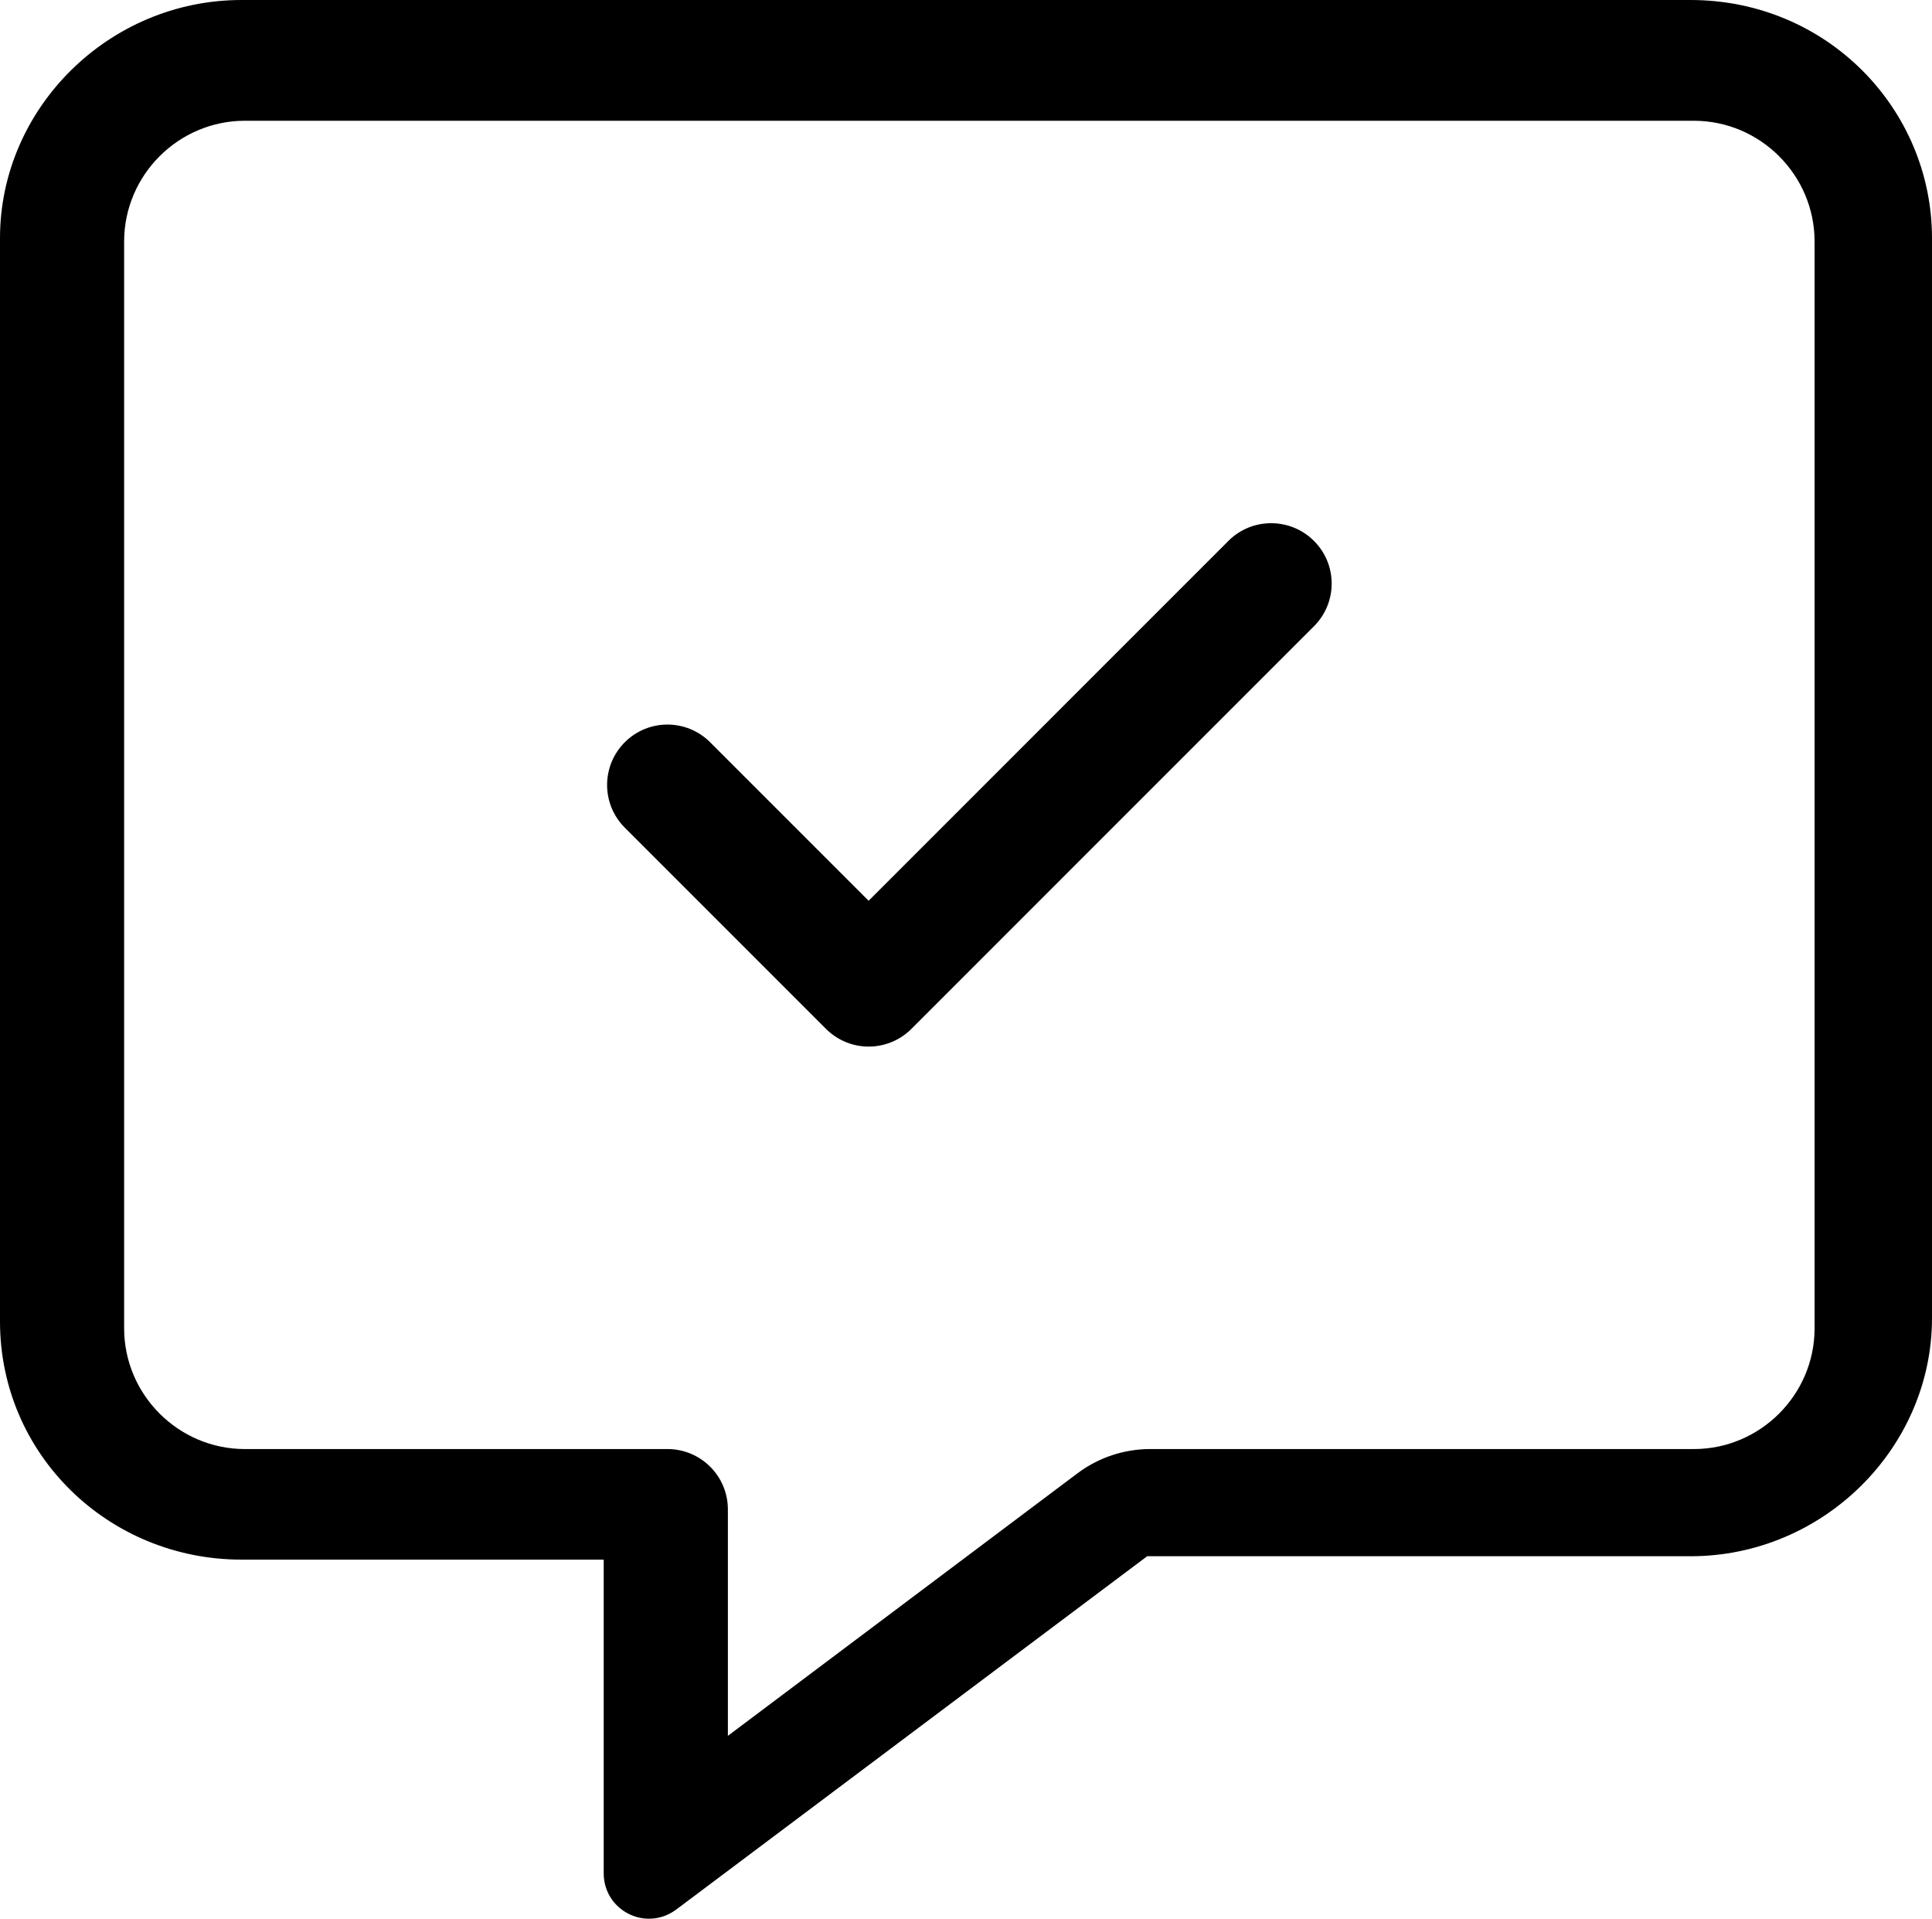 <?xml version="1.0" encoding="utf-8"?>
<svg width="40px" height="39.722px" viewBox="0 0 40 39.722" version="1.1" xmlns:xlink="http://www.w3.org/1999/xlink" xmlns="http://www.w3.org/2000/svg">
  <path d="M5 0C2.246 0 0 2.246 0 4.929L0 27.358C0 30.112 2.246 32.288 5 32.288L12.499 32.288L12.499 38.78C12.499 39.548 13.361 39.995 13.993 39.538L23.751 32.218L35 32.218C37.754 32.218 40 29.971 40 27.288L40 4.929C39.998 2.246 37.819 0 34.999 0L5 0ZM35.069 29.999L23.812 29.999C23.27 29.999 22.744 30.175 22.311 30.499L15.07 35.936L15.07 31.249C15.07 30.558 14.51 29.999 13.82 29.999L5.07 29.999C3.695 29.999 2.57 28.874 2.57 27.499L2.57 5C2.57 3.625 3.695 2.5 5.07 2.5L35.069 2.5C36.444 2.5 37.569 3.625 37.569 5L37.569 27.499C37.569 28.874 36.444 29.999 35.069 29.999ZM17.984 18.648L14.703 15.367C14.214 14.878 13.423 14.878 12.935 15.367C12.448 15.855 12.447 16.646 12.935 17.134L17.102 21.301C17.336 21.535 17.653 21.667 17.985 21.667C18.317 21.667 18.635 21.535 18.869 21.301L27.204 12.965C27.693 12.477 27.693 11.685 27.204 11.198C26.716 10.71 25.921 10.71 25.436 11.195L17.984 18.648Z" id="Vector"  stroke="none" />
</svg>